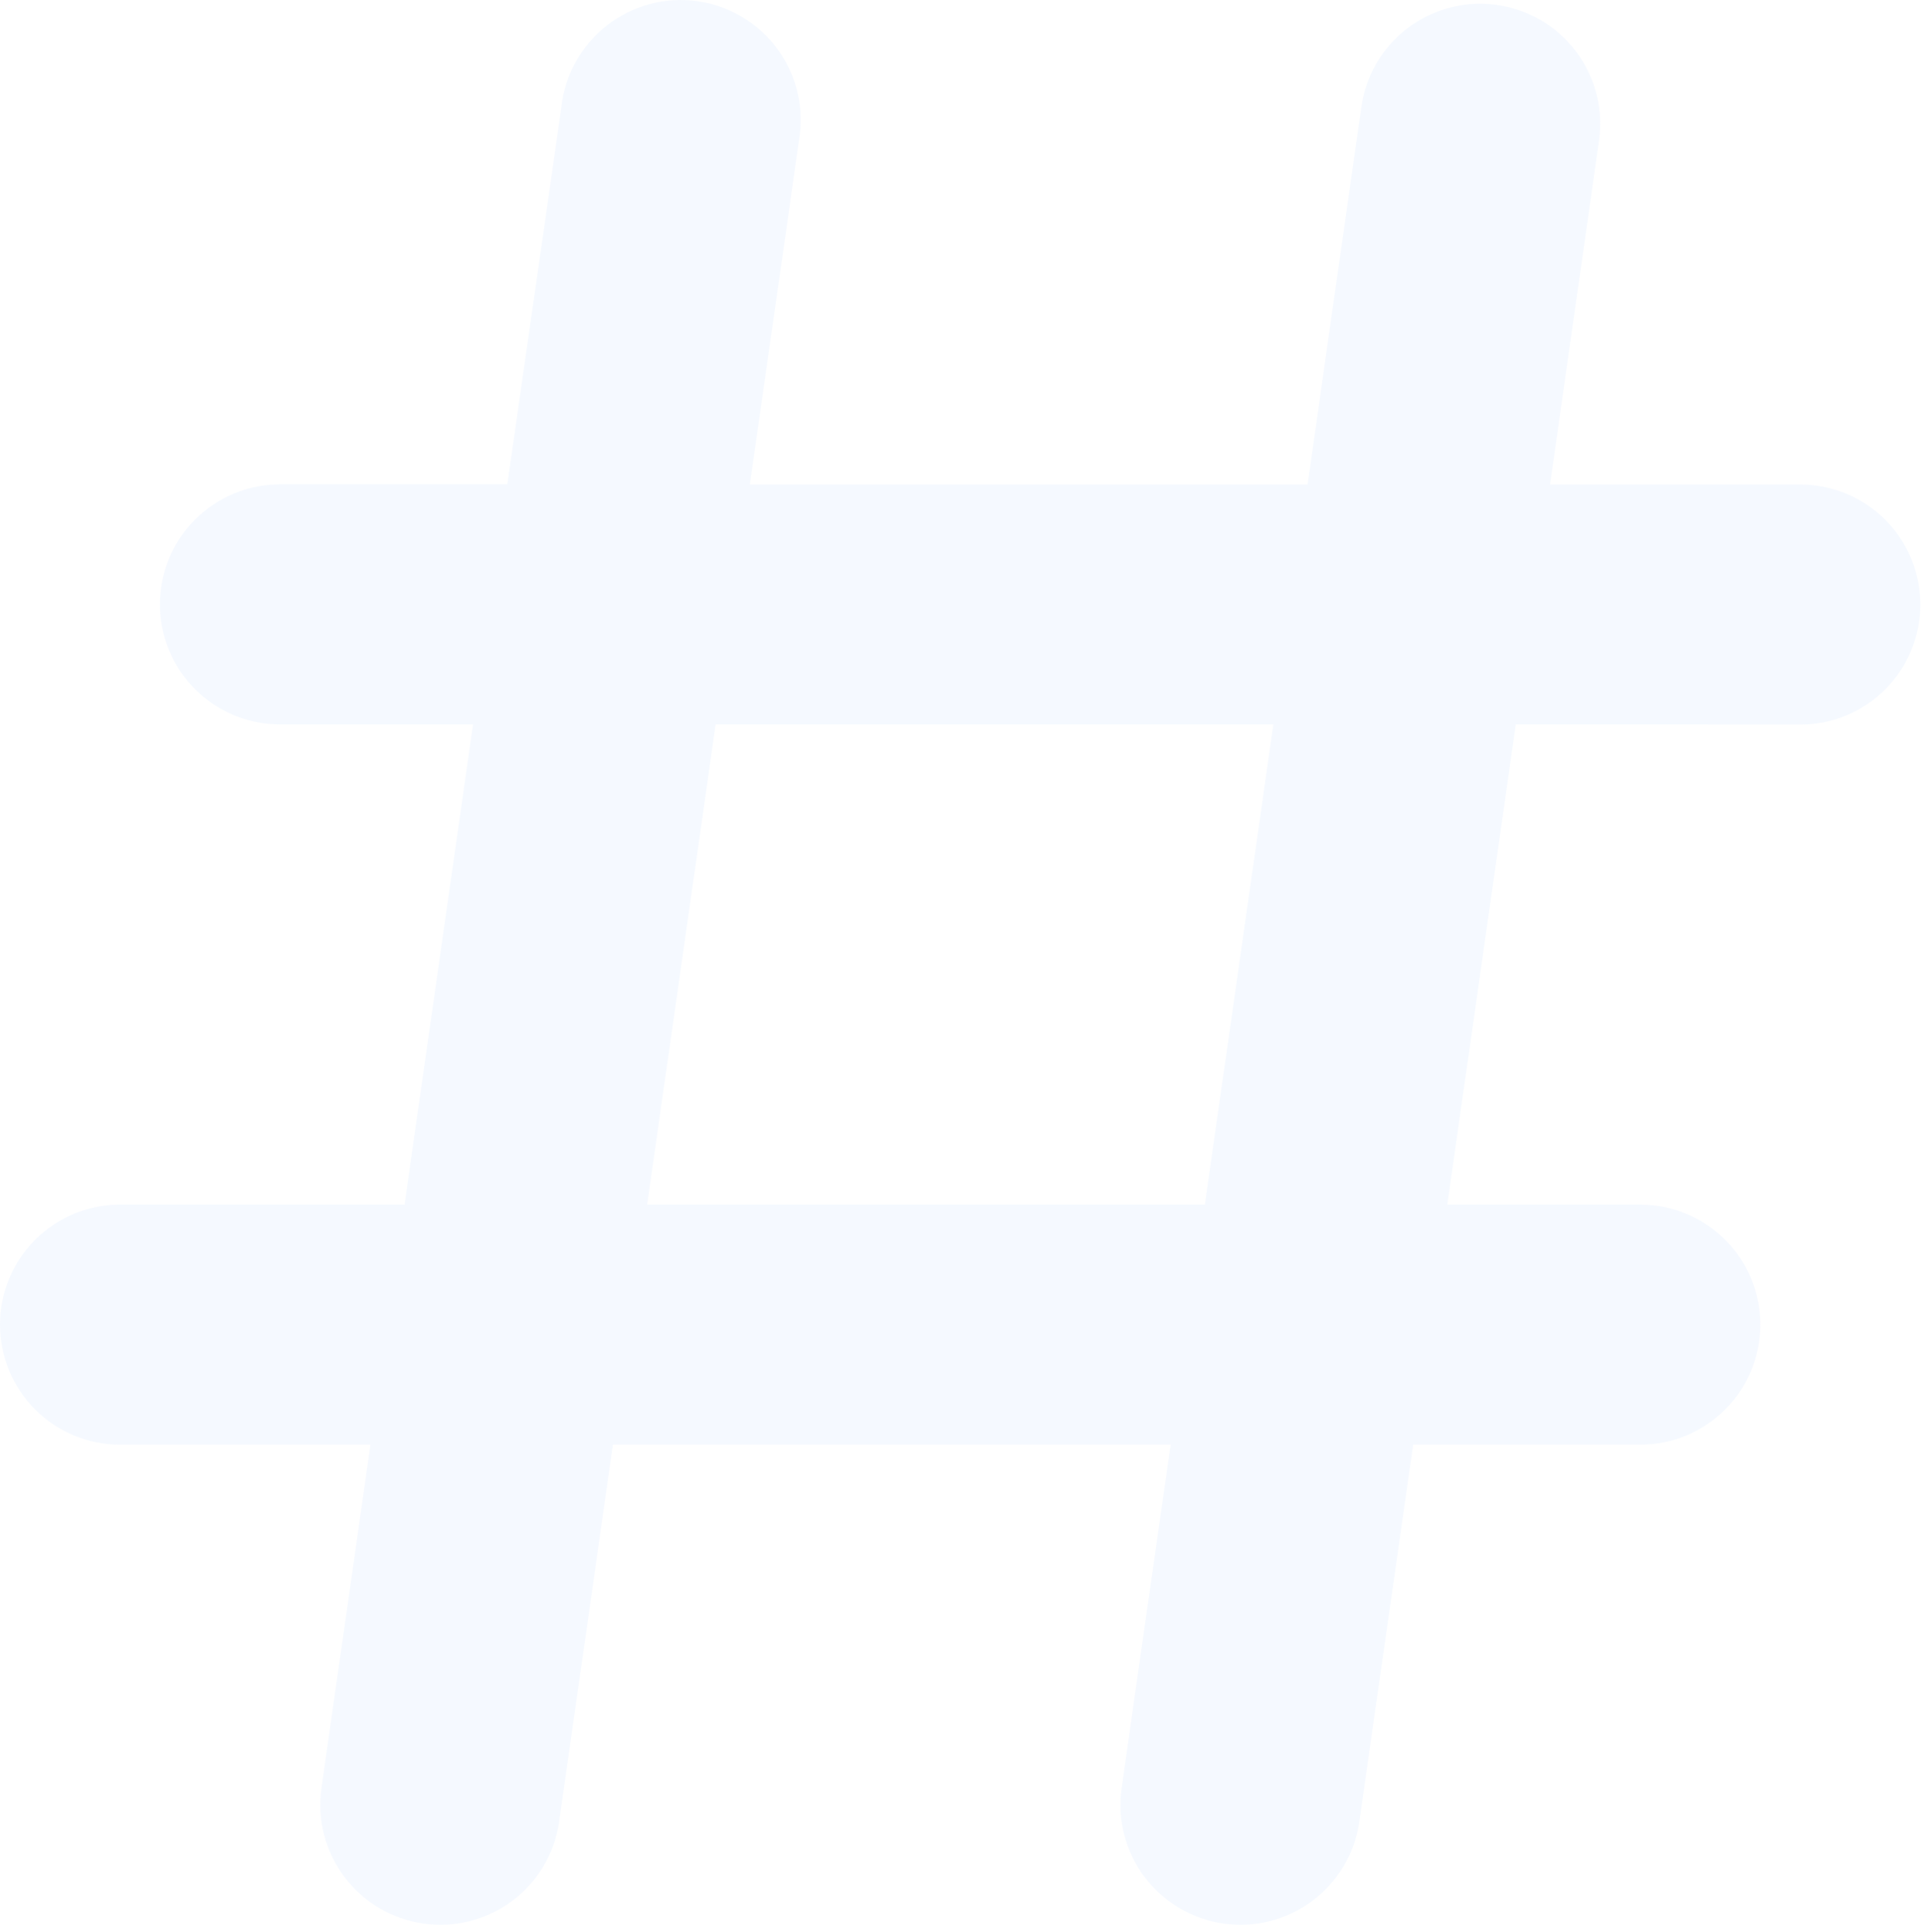 <svg width="263" height="264" viewBox="0 0 263 264" fill="none" xmlns="http://www.w3.org/2000/svg">
<path d="M218.575 19.232C219.19 14.925 218.069 10.549 215.457 7.068C214.164 5.345 212.545 3.893 210.691 2.795C208.837 1.698 206.785 0.976 204.652 0.671C202.519 0.367 200.347 0.485 198.259 1.02C196.172 1.555 194.211 2.496 192.487 3.789C189.007 6.4 186.706 10.287 186.091 14.595L178.741 66.22H102.506L109.2 19.298C109.588 17.129 109.536 14.905 109.046 12.757C108.556 10.608 107.638 8.581 106.347 6.796C105.057 5.01 103.42 3.503 101.534 2.363C99.648 1.224 97.552 0.476 95.371 0.165C93.19 -0.147 90.968 -0.016 88.839 0.55C86.71 1.115 84.716 2.104 82.977 3.457C81.238 4.81 79.789 6.499 78.717 8.424C77.645 10.349 76.972 12.47 76.737 14.66L69.344 66.198H38.281C33.93 66.195 29.756 67.921 26.677 70.996C23.598 74.07 21.867 78.242 21.864 82.593C21.861 86.945 23.587 91.119 26.662 94.197C29.736 97.276 33.908 99.007 38.259 99.01H64.662L55.3 164.635H16.406C12.055 164.635 7.882 166.364 4.805 169.441C1.729 172.518 0 176.69 0 181.042C0 185.393 1.729 189.566 4.805 192.643C7.882 195.719 12.055 197.448 16.406 197.448H50.641L43.947 244.348C43.642 246.481 43.761 248.653 44.296 250.74C44.831 252.827 45.772 254.789 47.065 256.512C48.357 258.236 49.977 259.688 51.831 260.785C53.685 261.883 55.737 262.604 57.87 262.909C60.003 263.213 62.175 263.095 64.262 262.56C66.35 262.025 68.311 261.084 70.034 259.791C71.758 258.498 73.21 256.879 74.308 255.025C75.405 253.17 76.127 251.118 76.431 248.985L83.781 197.448H160.016L153.322 244.348C153.017 246.481 153.136 248.653 153.671 250.74C154.206 252.827 155.147 254.789 156.439 256.512C157.732 258.236 159.352 259.688 161.206 260.785C163.06 261.883 165.112 262.604 167.245 262.909C169.378 263.213 171.55 263.095 173.637 262.56C175.725 262.025 177.686 261.084 179.409 259.791C181.133 258.498 182.585 256.879 183.683 255.025C184.78 253.17 185.502 251.118 185.806 248.985L193.178 197.448H224.219C228.57 197.448 232.743 195.719 235.82 192.643C238.896 189.566 240.625 185.393 240.625 181.042C240.625 176.69 238.896 172.518 235.82 169.441C232.743 166.364 228.57 164.635 224.219 164.635H197.837L207.2 99.01L246.094 99.032C250.445 99.032 254.618 97.304 257.695 94.227C260.771 91.15 262.5 86.977 262.5 82.626C262.5 78.275 260.771 74.102 257.695 71.025C254.618 67.948 250.445 66.22 246.094 66.22H211.881L218.575 19.232ZM174.059 99.032L164.697 164.635H88.463L97.825 99.01H174.059V99.032Z" fill="#2E87F1" fill-opacity="0.05"/>
</svg>
